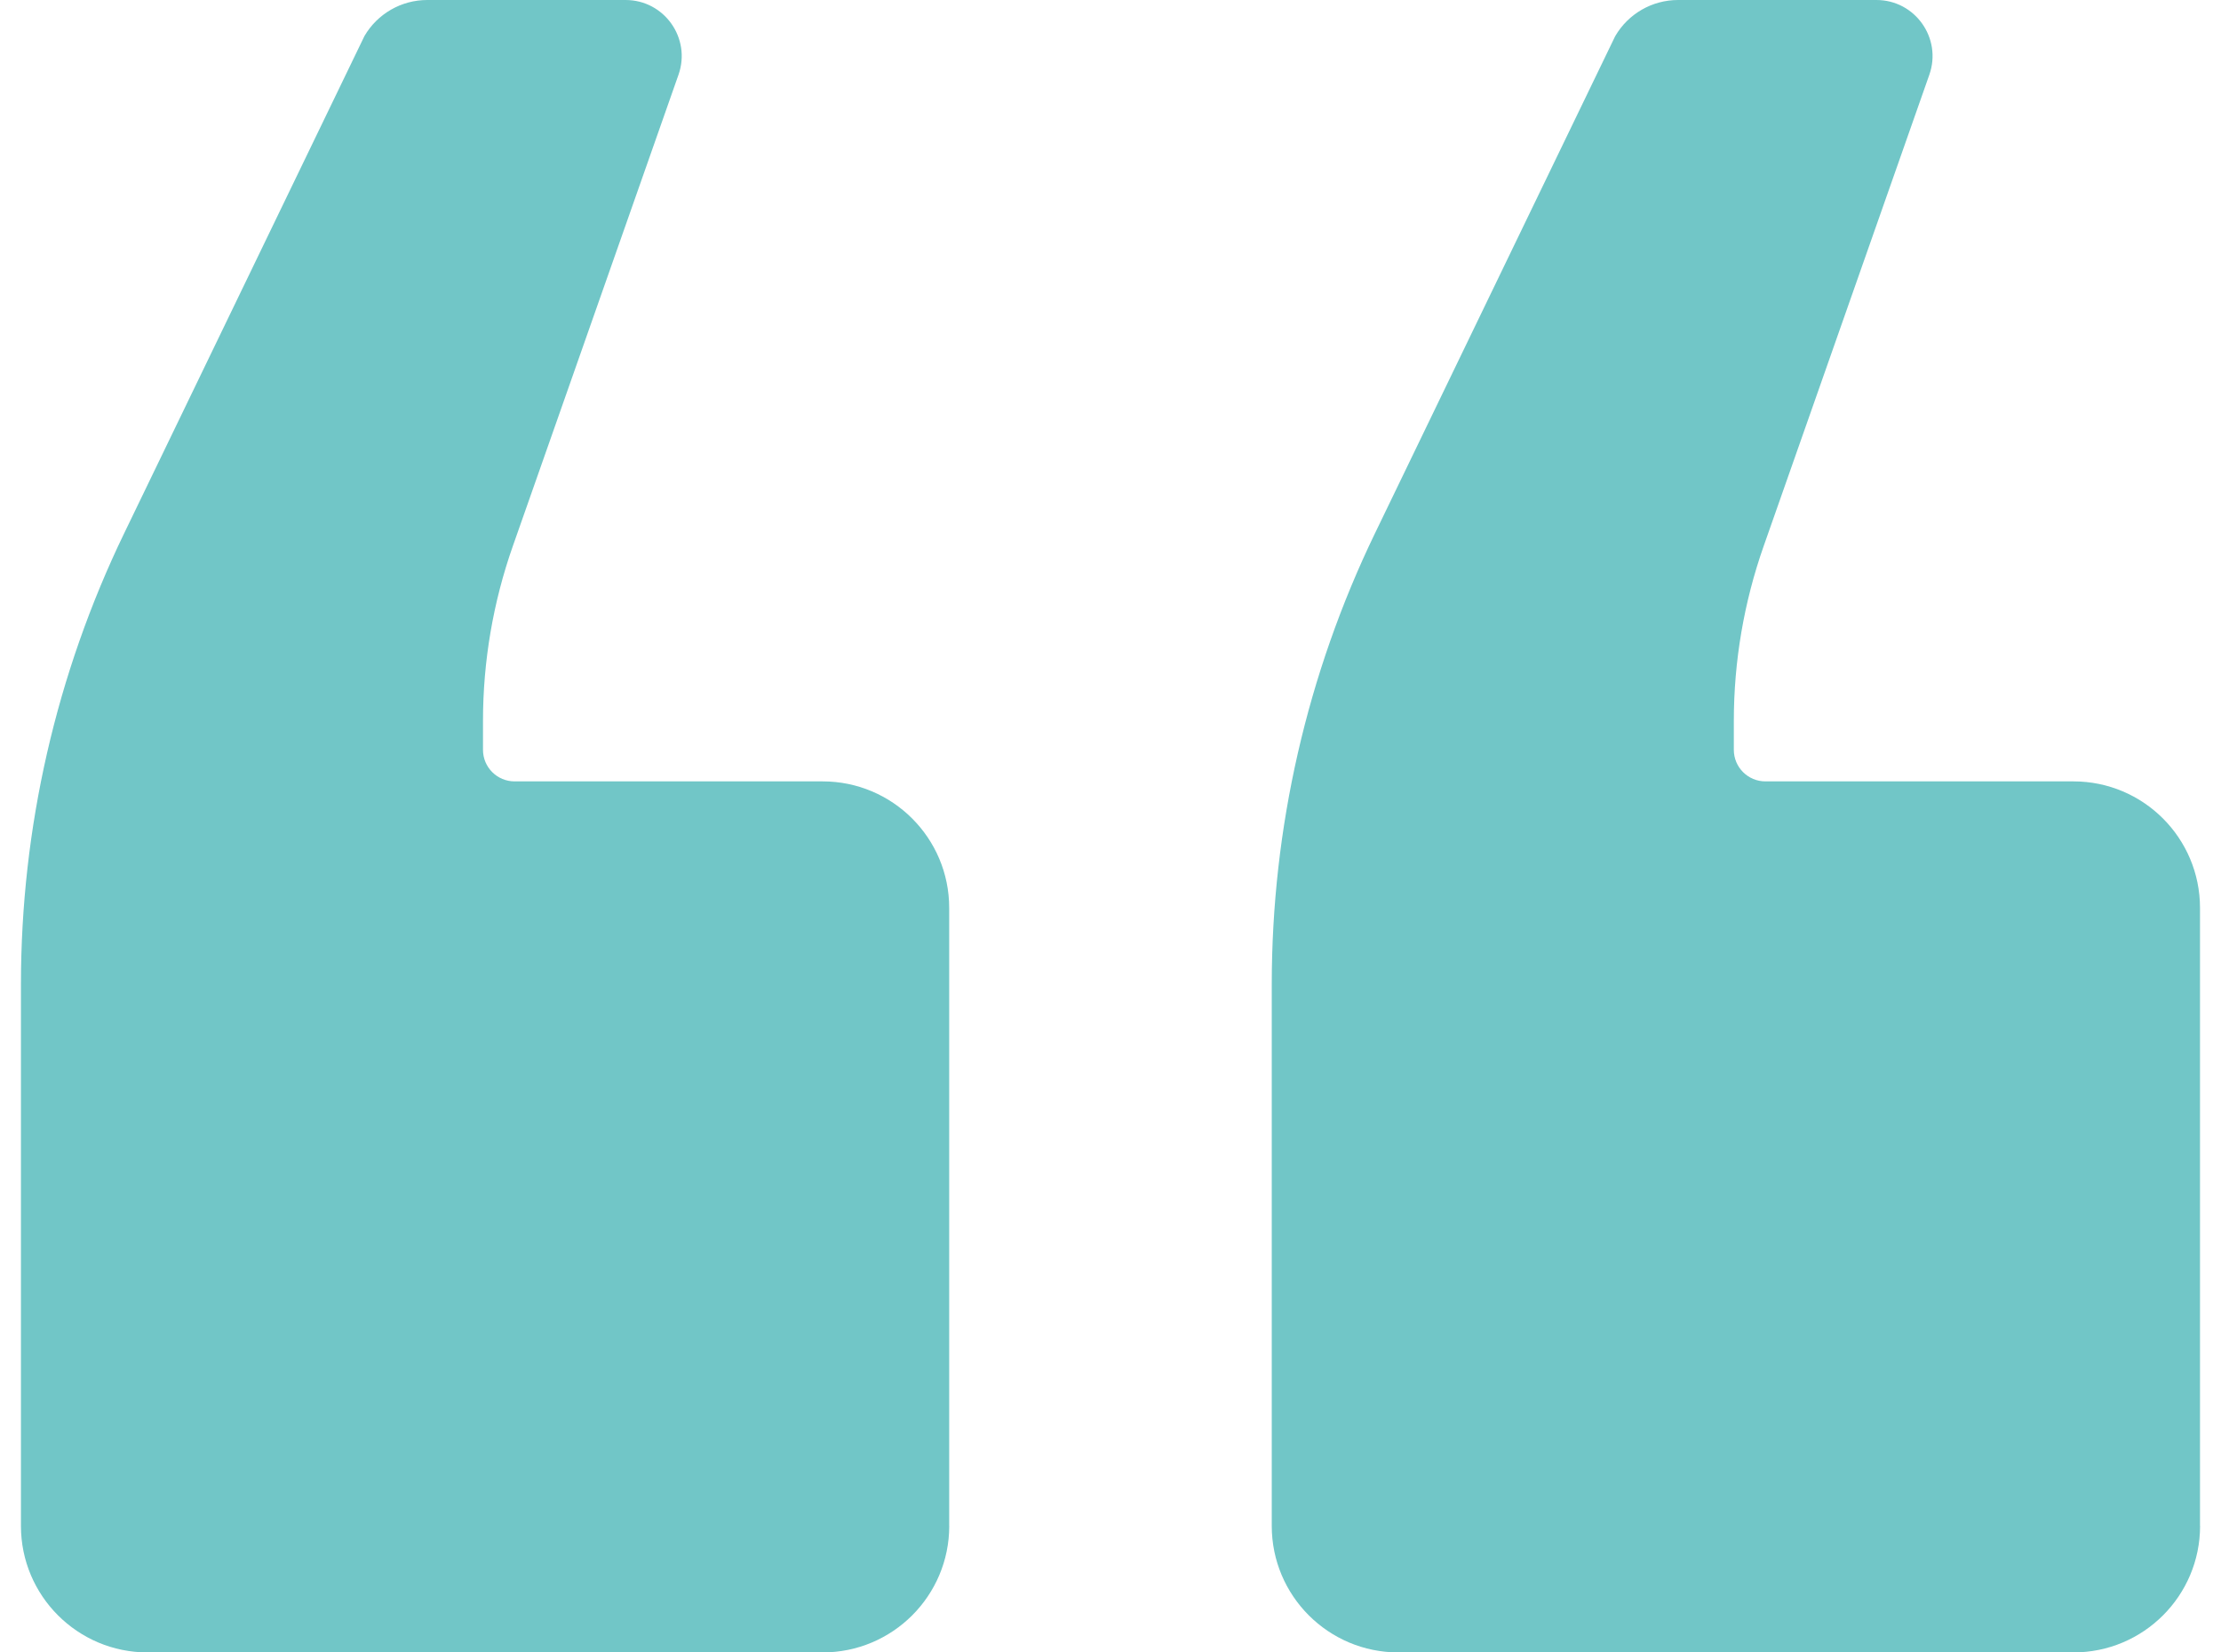 <svg xmlns="http://www.w3.org/2000/svg" width="86" height="64" viewBox="0 0 86 64" fill="none"><path d="M85.187 59.103V35.164C85.187 32.459 82.993 30.264 80.287 30.264H68.359C67.685 30.264 67.136 29.718 67.136 29.041V27.921C67.136 25.615 67.528 23.322 68.293 21.147L74.707 2.893C75.203 1.48 74.155 0 72.657 0H64.976C63.974 0 63.049 0.533 62.545 1.397C62.539 1.405 62.537 1.41 62.534 1.418L53.243 20.651C50.609 26.1 49.244 32.077 49.244 38.129V59.1C49.244 61.806 51.438 64 54.144 64H80.29C82.996 64 85.19 61.806 85.19 59.1L85.187 59.103Z" fill="#71C6C7"></path><path d="M36.754 59.103V35.164C36.754 32.459 34.559 30.264 31.854 30.264H19.926C19.251 30.264 18.702 29.718 18.702 29.041V27.921C18.702 25.615 19.094 23.322 19.859 21.147L26.273 2.893C26.769 1.48 25.722 0 24.223 0H16.543C15.54 0 14.615 0.533 14.111 1.397C14.106 1.405 14.103 1.41 14.101 1.418L4.81 20.651C2.176 26.1 0.811 32.077 0.811 38.129V59.1C0.811 61.806 3.005 64 5.711 64H31.856C34.562 64 36.756 61.806 36.756 59.1L36.754 59.103Z" fill="#71C6C7"></path></svg>
